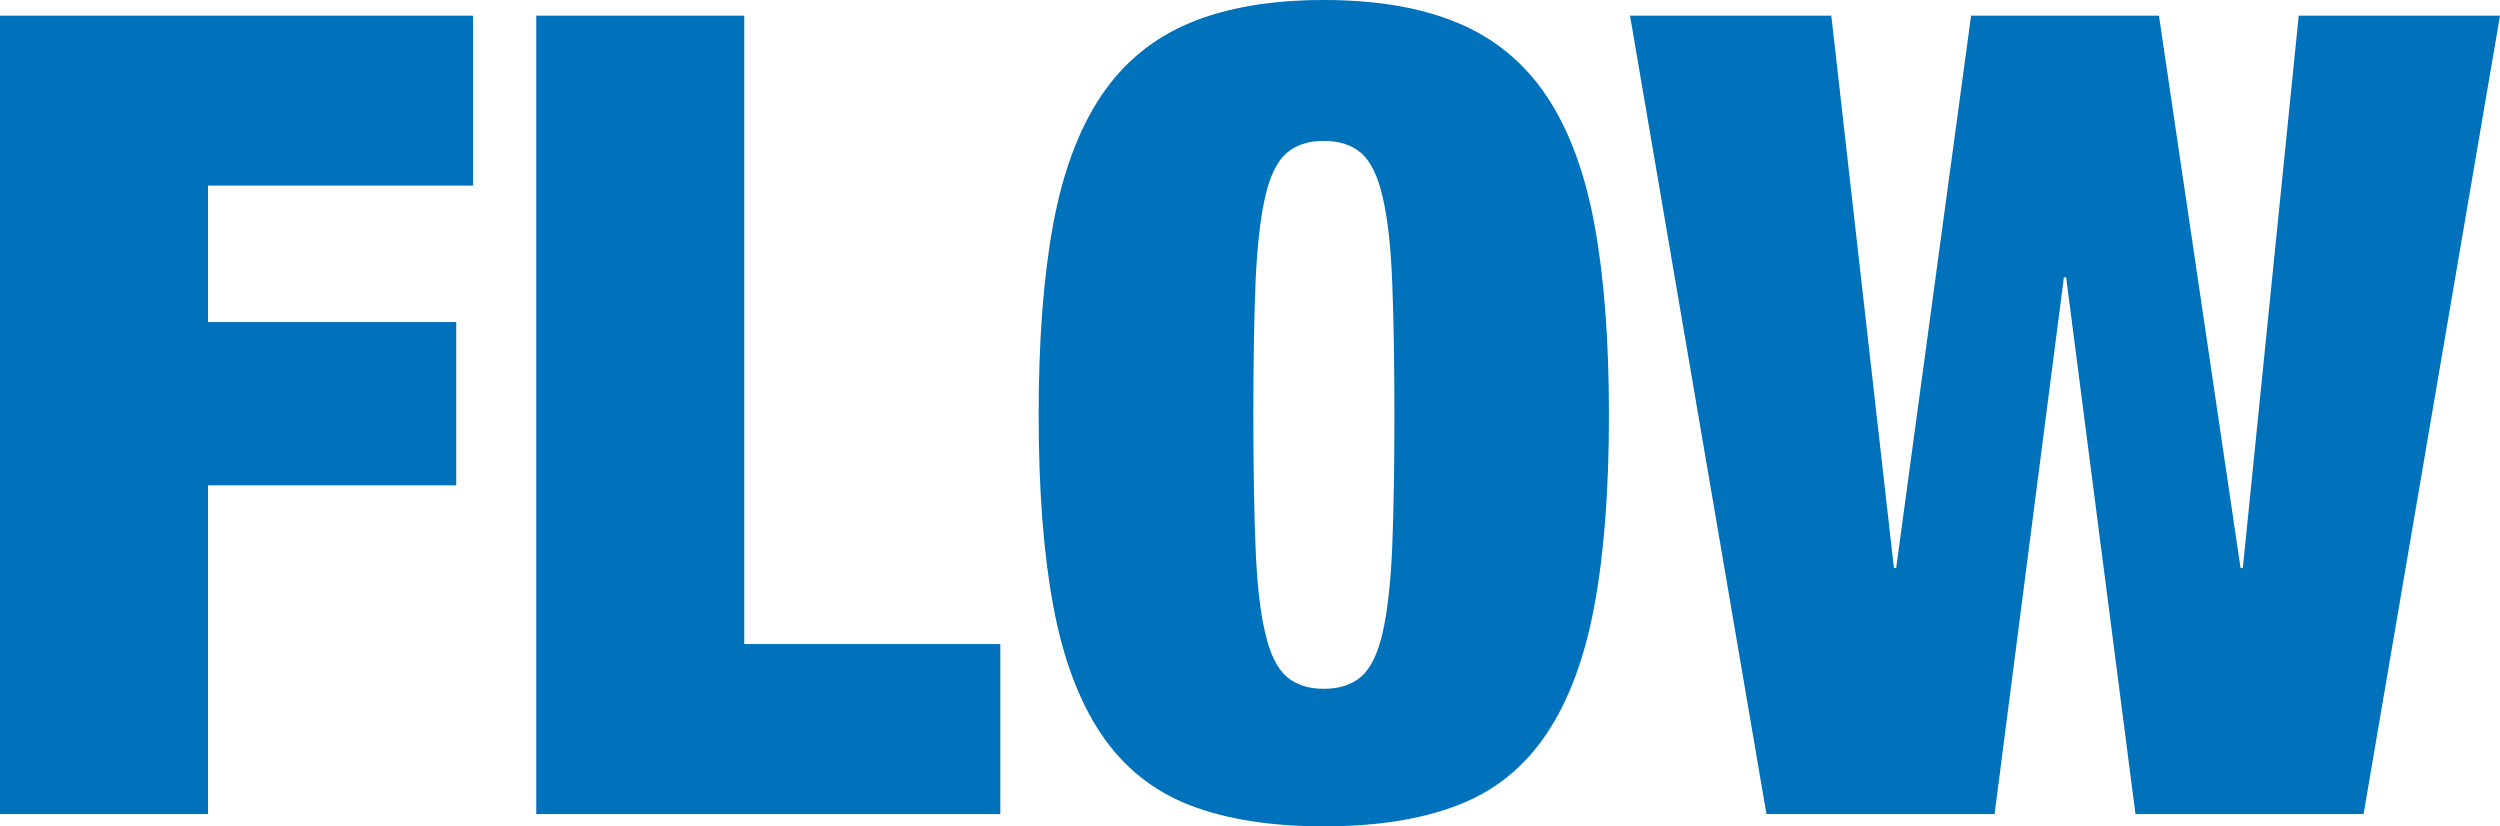 <svg data-name="レイヤー 2" xmlns="http://www.w3.org/2000/svg" width="156.5" height="51.73"><path d="M29.61.98v10.64H13.02v8.54h15.54v10.22H13.02v20.58H0V.98h29.61zm16.98 0v39.34h16.03v10.64H33.57V.98h13.02zm19.34 13.06c.61-3.29 1.61-5.97 3.01-8.05 1.4-2.08 3.24-3.59 5.53-4.55S79.56 0 82.87 0s6.11.48 8.4 1.44 4.13 2.47 5.53 4.55c1.4 2.08 2.4 4.76 3.01 8.05.61 3.29.91 7.27.91 11.93s-.3 8.65-.91 11.94c-.61 3.29-1.61 5.97-3.01 8.05-1.4 2.08-3.24 3.56-5.53 4.44-2.29.89-5.09 1.33-8.4 1.33s-6.11-.44-8.4-1.33c-2.29-.89-4.13-2.37-5.53-4.44-1.4-2.08-2.4-4.76-3.01-8.05-.61-3.29-.91-7.27-.91-11.94s.3-8.64.91-11.93zM78.6 34.33c.09 2.22.29 3.98.6 5.29.3 1.31.75 2.22 1.33 2.73.58.51 1.36.77 2.34.77s1.76-.26 2.35-.77c.58-.51 1.03-1.42 1.33-2.73.3-1.31.5-3.07.6-5.29.09-2.22.14-5 .14-8.37s-.05-6.15-.14-8.36c-.09-2.22-.29-3.98-.6-5.28-.3-1.31-.75-2.22-1.33-2.73-.58-.51-1.37-.77-2.35-.77s-1.76.26-2.34.77c-.58.51-1.03 1.42-1.33 2.73-.3 1.31-.5 3.07-.6 5.28-.09 2.22-.14 5-.14 8.36s.05 6.15.14 8.37zM135.15.98l5.11 34.58h.14L143.9.98h12.6l-8.54 49.98h-14.28l-4.34-33.6h-.14l-4.34 33.6h-14.28L102.04.98h12.6l3.92 34.58h.14L123.39.98h11.76z" fill="#0071bb"/></svg>
